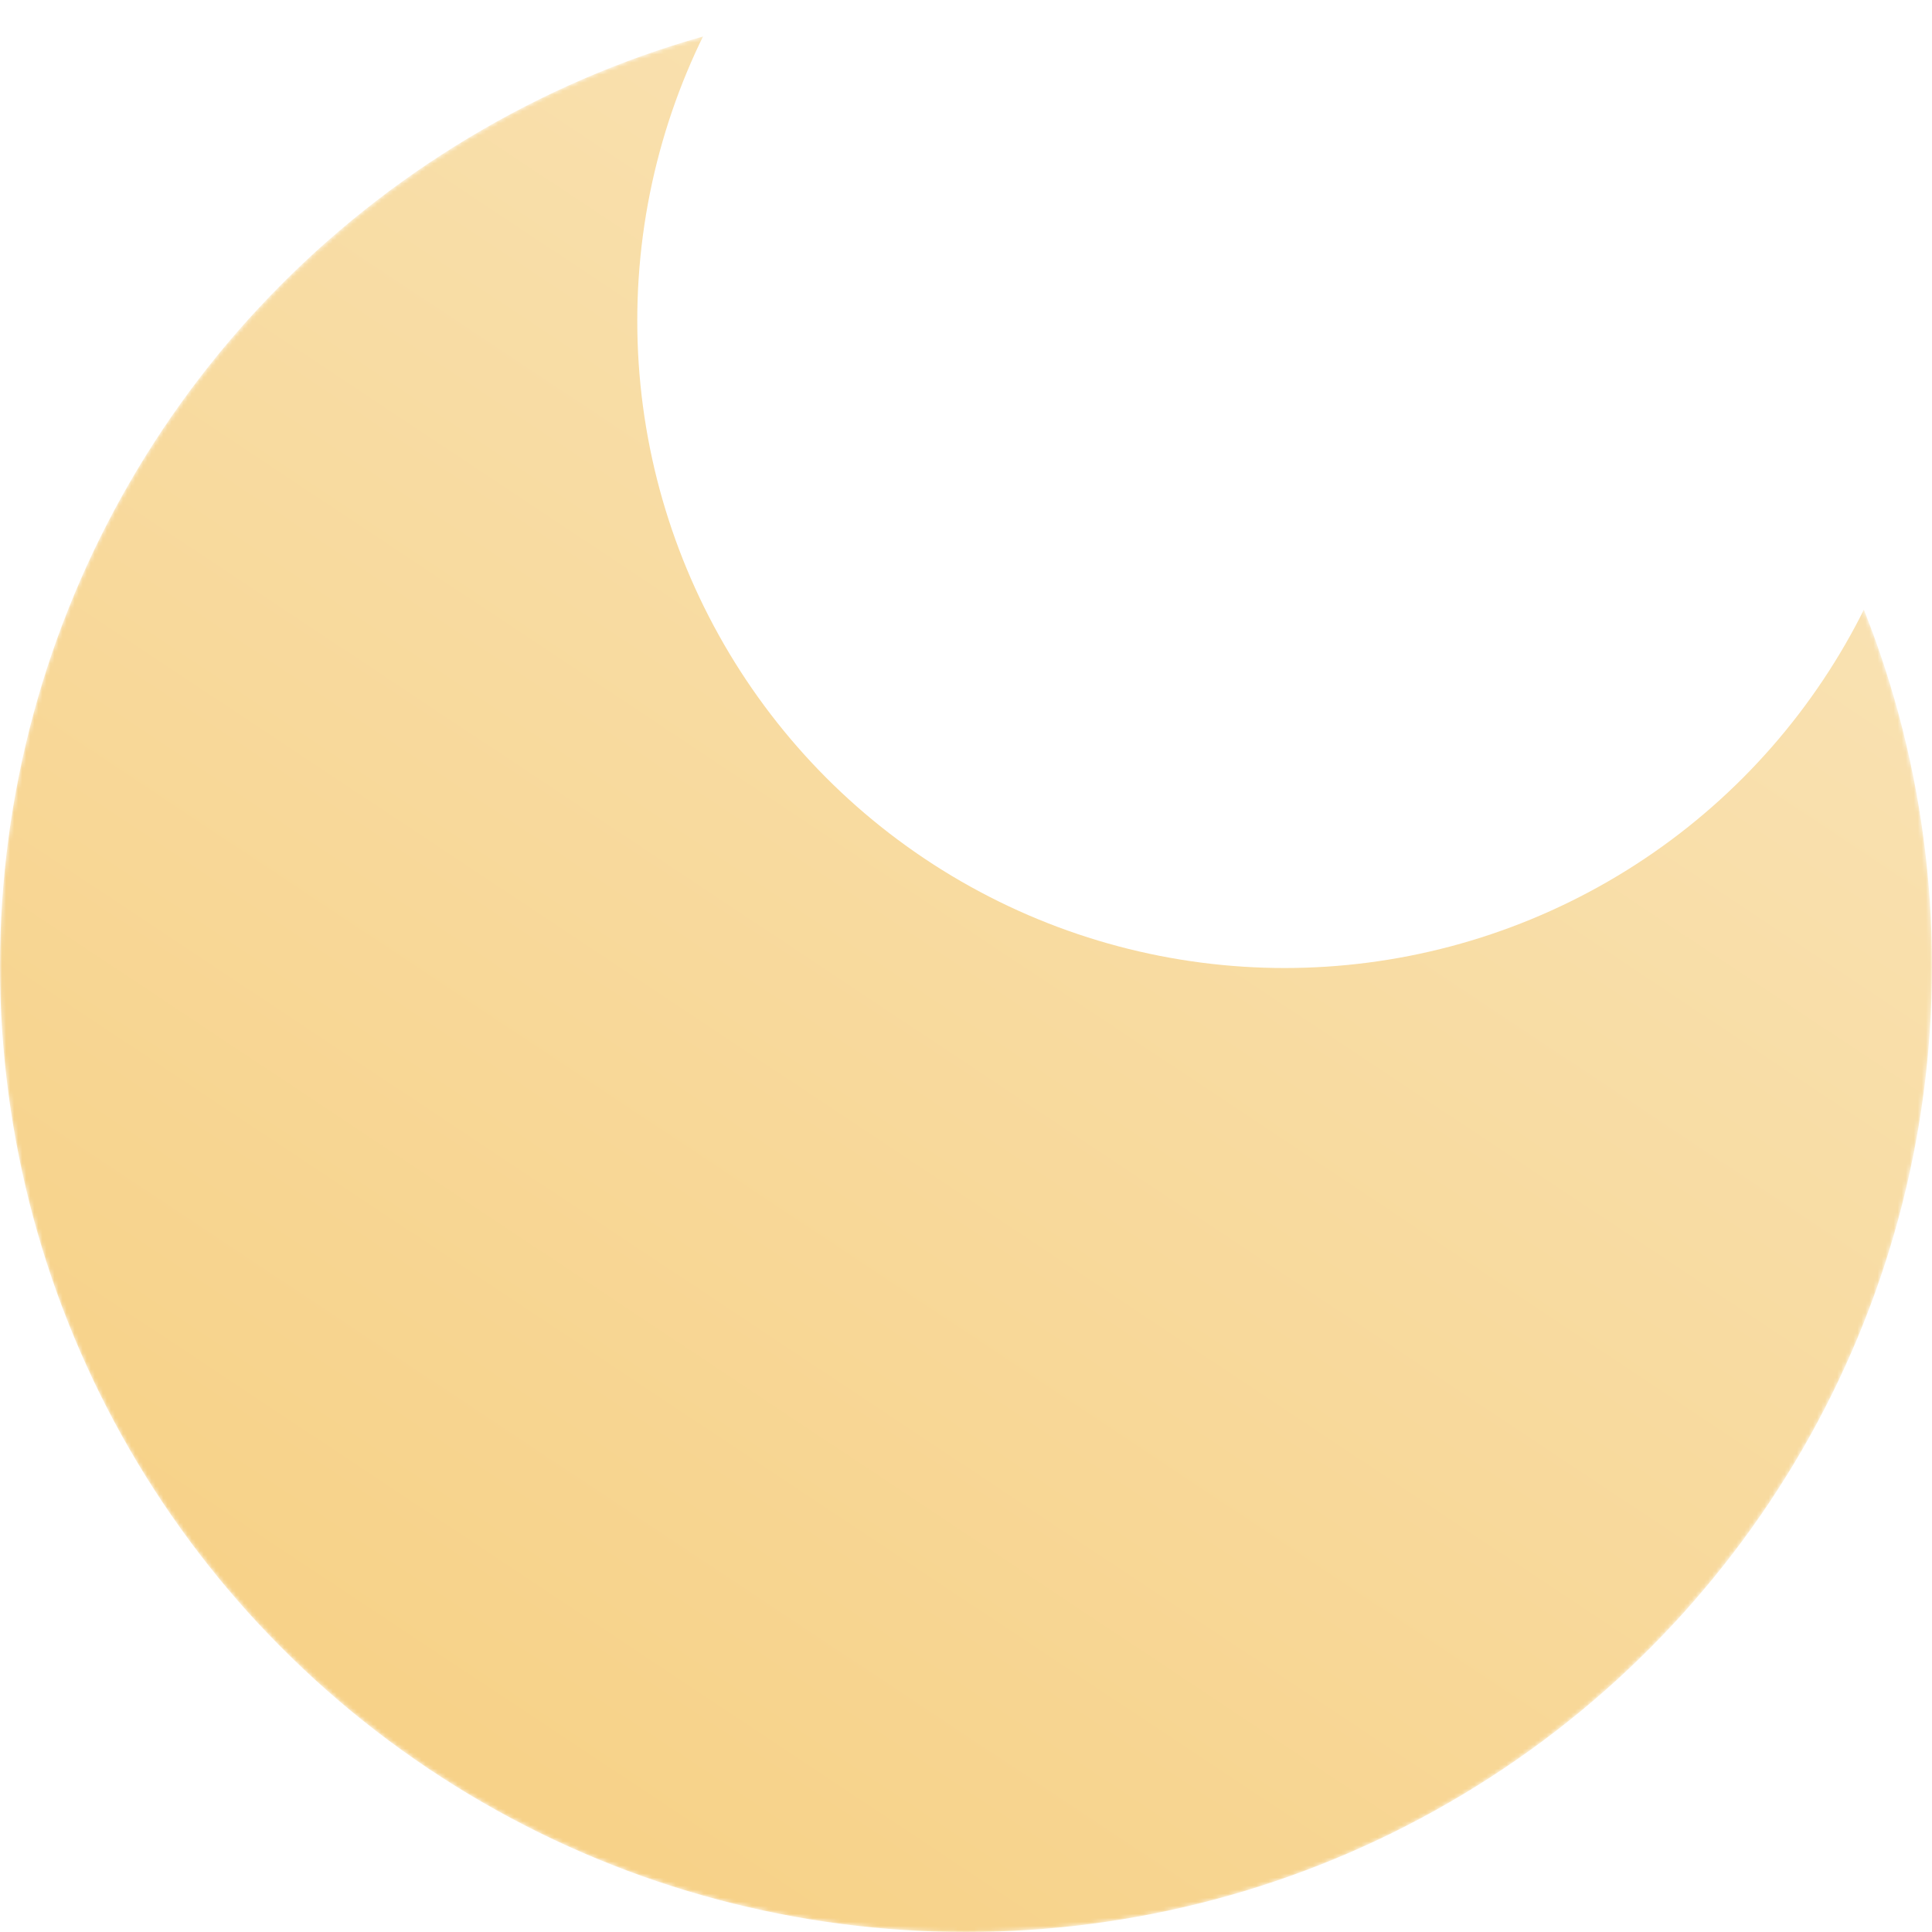 <?xml version="1.0" encoding="UTF-8"?> <svg xmlns="http://www.w3.org/2000/svg" width="479" height="479" viewBox="0 0 479 479" fill="none"> <mask id="mask0_80_248" style="mask-type:alpha" maskUnits="userSpaceOnUse" x="0" y="0" width="479" height="479"> <circle cx="239.5" cy="239.5" r="239.5" fill="#F7D289"></circle> </mask> <g mask="url(#mask0_80_248)"> <circle cx="239.5" cy="239.5" r="239.5" fill="url(#paint0_linear_80_248)"></circle> <g filter="url(#filter0_f_80_248)"> <circle cx="318.5" cy="79.5" r="160.5" fill="white"></circle> </g> </g> <defs> <filter id="filter0_f_80_248" x="-42" y="-281" width="721" height="721" filterUnits="userSpaceOnUse" color-interpolation-filters="sRGB"> <feFlood flood-opacity="0" result="BackgroundImageFix"></feFlood> <feBlend mode="normal" in="SourceGraphic" in2="BackgroundImageFix" result="shape"></feBlend> <feGaussianBlur stdDeviation="100" result="effect1_foregroundBlur_80_248"></feGaussianBlur> </filter> <linearGradient id="paint0_linear_80_248" x1="368" y1="65.5" x2="122" y2="435.5" gradientUnits="userSpaceOnUse"> <stop stop-color="#F9E2B3"></stop> <stop offset="1" stop-color="#F7D289"></stop> </linearGradient> </defs> </svg> 